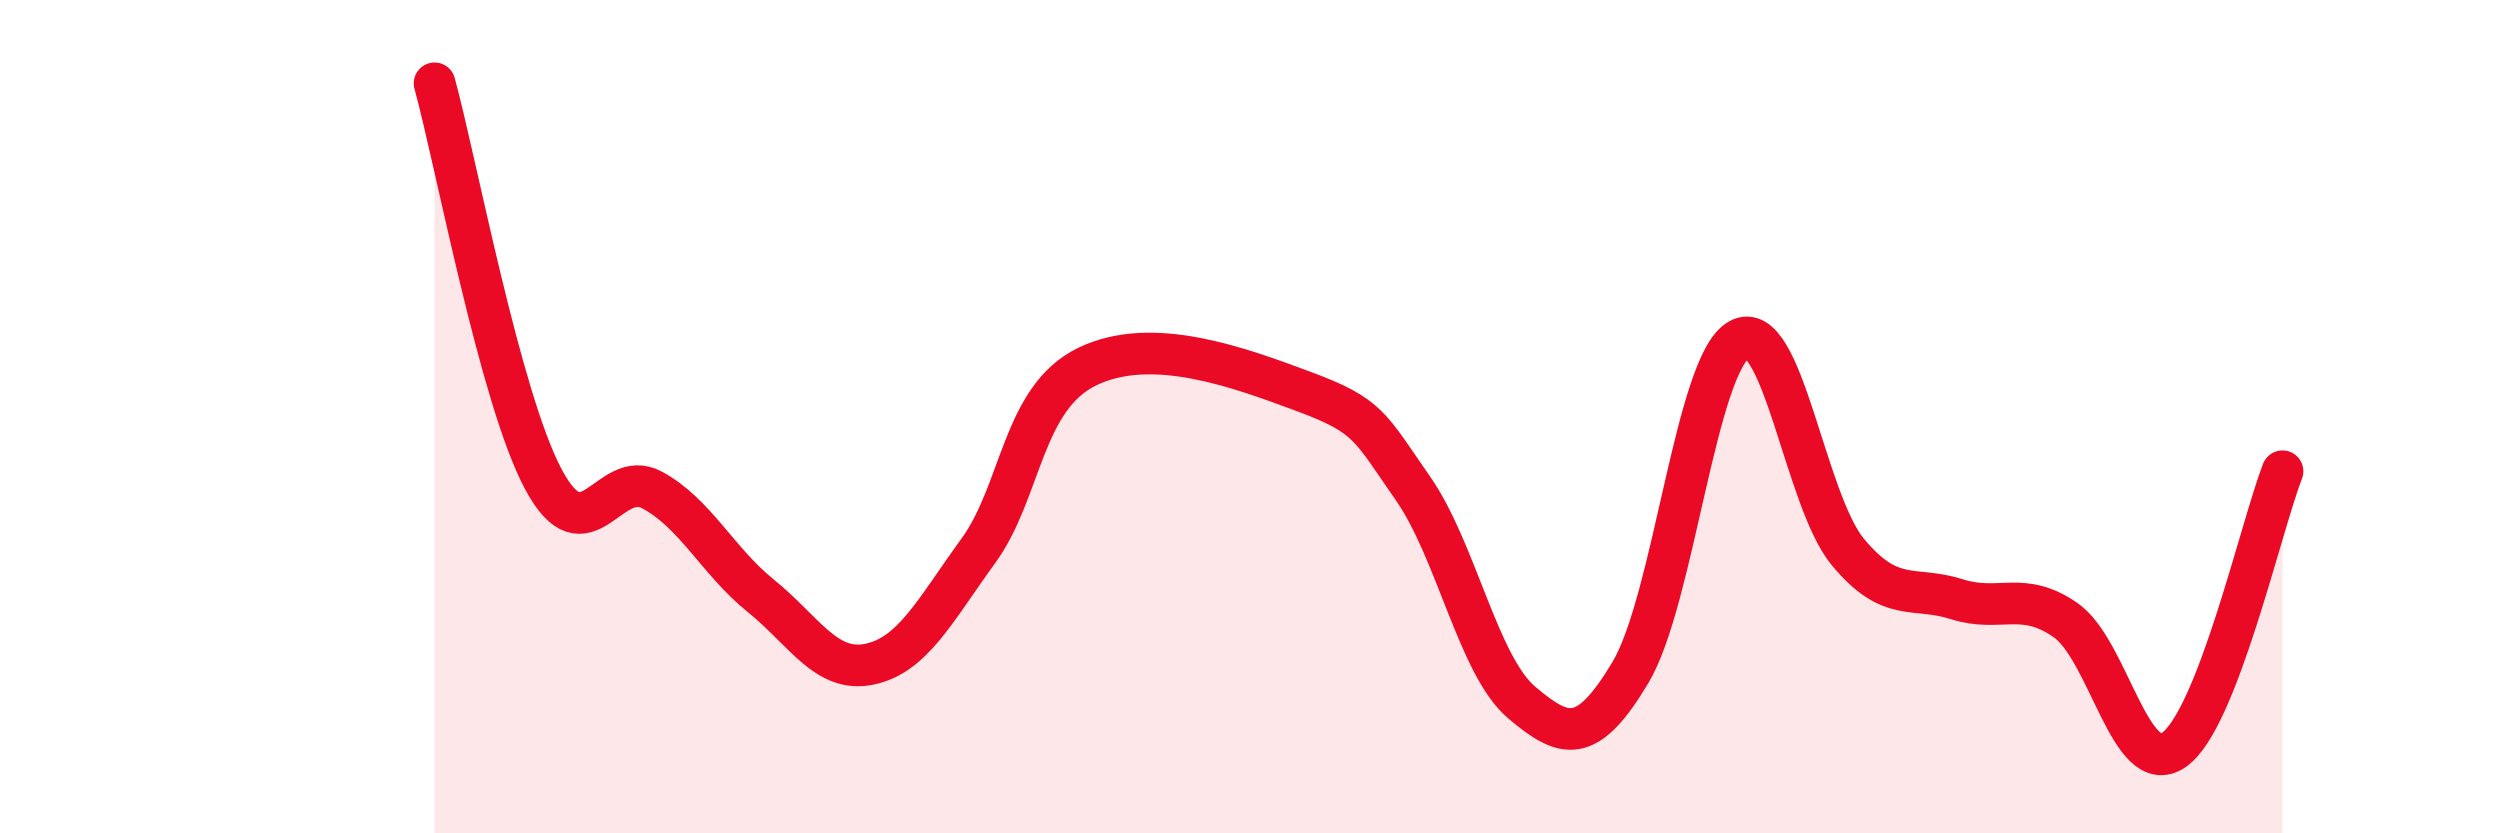 
    <svg width="60" height="20" viewBox="0 0 60 20" xmlns="http://www.w3.org/2000/svg">
      <path
        d="M 10.43,2 C 10.95,3.9 12,9.55 13.04,11.5 C 14.08,13.45 14.61,11.2 15.65,11.76 C 16.69,12.32 17.22,13.46 18.26,14.3 C 19.3,15.14 19.83,16.16 20.87,15.94 C 21.91,15.72 22.44,14.65 23.48,13.22 C 24.52,11.79 24.53,9.56 26.09,8.8 C 27.65,8.04 29.74,8.82 31.3,9.4 C 32.86,9.98 32.87,10.23 33.91,11.72 C 34.95,13.21 35.48,15.98 36.52,16.86 C 37.56,17.74 38.09,17.88 39.13,16.14 C 40.17,14.4 40.7,8.73 41.74,8.15 C 42.78,7.57 43.31,12 44.35,13.25 C 45.39,14.5 45.92,14.05 46.96,14.38 C 48,14.71 48.53,14.16 49.57,14.88 C 50.61,15.6 51.13,18.71 52.17,18 C 53.21,17.29 54.26,12.65 54.78,11.31L54.78 20L10.43 20Z"
        fill="#EB0A25"
        opacity="0.1"
        stroke-linecap="round"
        stroke-linejoin="round"
      />
      <path
        d="M 10.43,2 C 10.95,3.9 12,9.55 13.04,11.5 C 14.08,13.45 14.61,11.2 15.65,11.76 C 16.69,12.32 17.22,13.46 18.26,14.3 C 19.3,15.14 19.83,16.16 20.87,15.94 C 21.91,15.72 22.44,14.65 23.48,13.22 C 24.52,11.79 24.53,9.56 26.09,8.8 C 27.65,8.04 29.74,8.82 31.3,9.4 C 32.86,9.98 32.87,10.23 33.91,11.72 C 34.95,13.21 35.48,15.98 36.52,16.86 C 37.56,17.74 38.09,17.88 39.13,16.14 C 40.17,14.4 40.7,8.73 41.74,8.15 C 42.78,7.57 43.31,12 44.35,13.25 C 45.39,14.5 45.92,14.05 46.96,14.38 C 48,14.71 48.53,14.16 49.57,14.88 C 50.61,15.6 51.13,18.71 52.17,18 C 53.21,17.29 54.26,12.65 54.78,11.31"
        stroke="#EB0A25"
        stroke-width="1"
        fill="none"
        stroke-linecap="round"
        stroke-linejoin="round"
      />
    </svg>
  